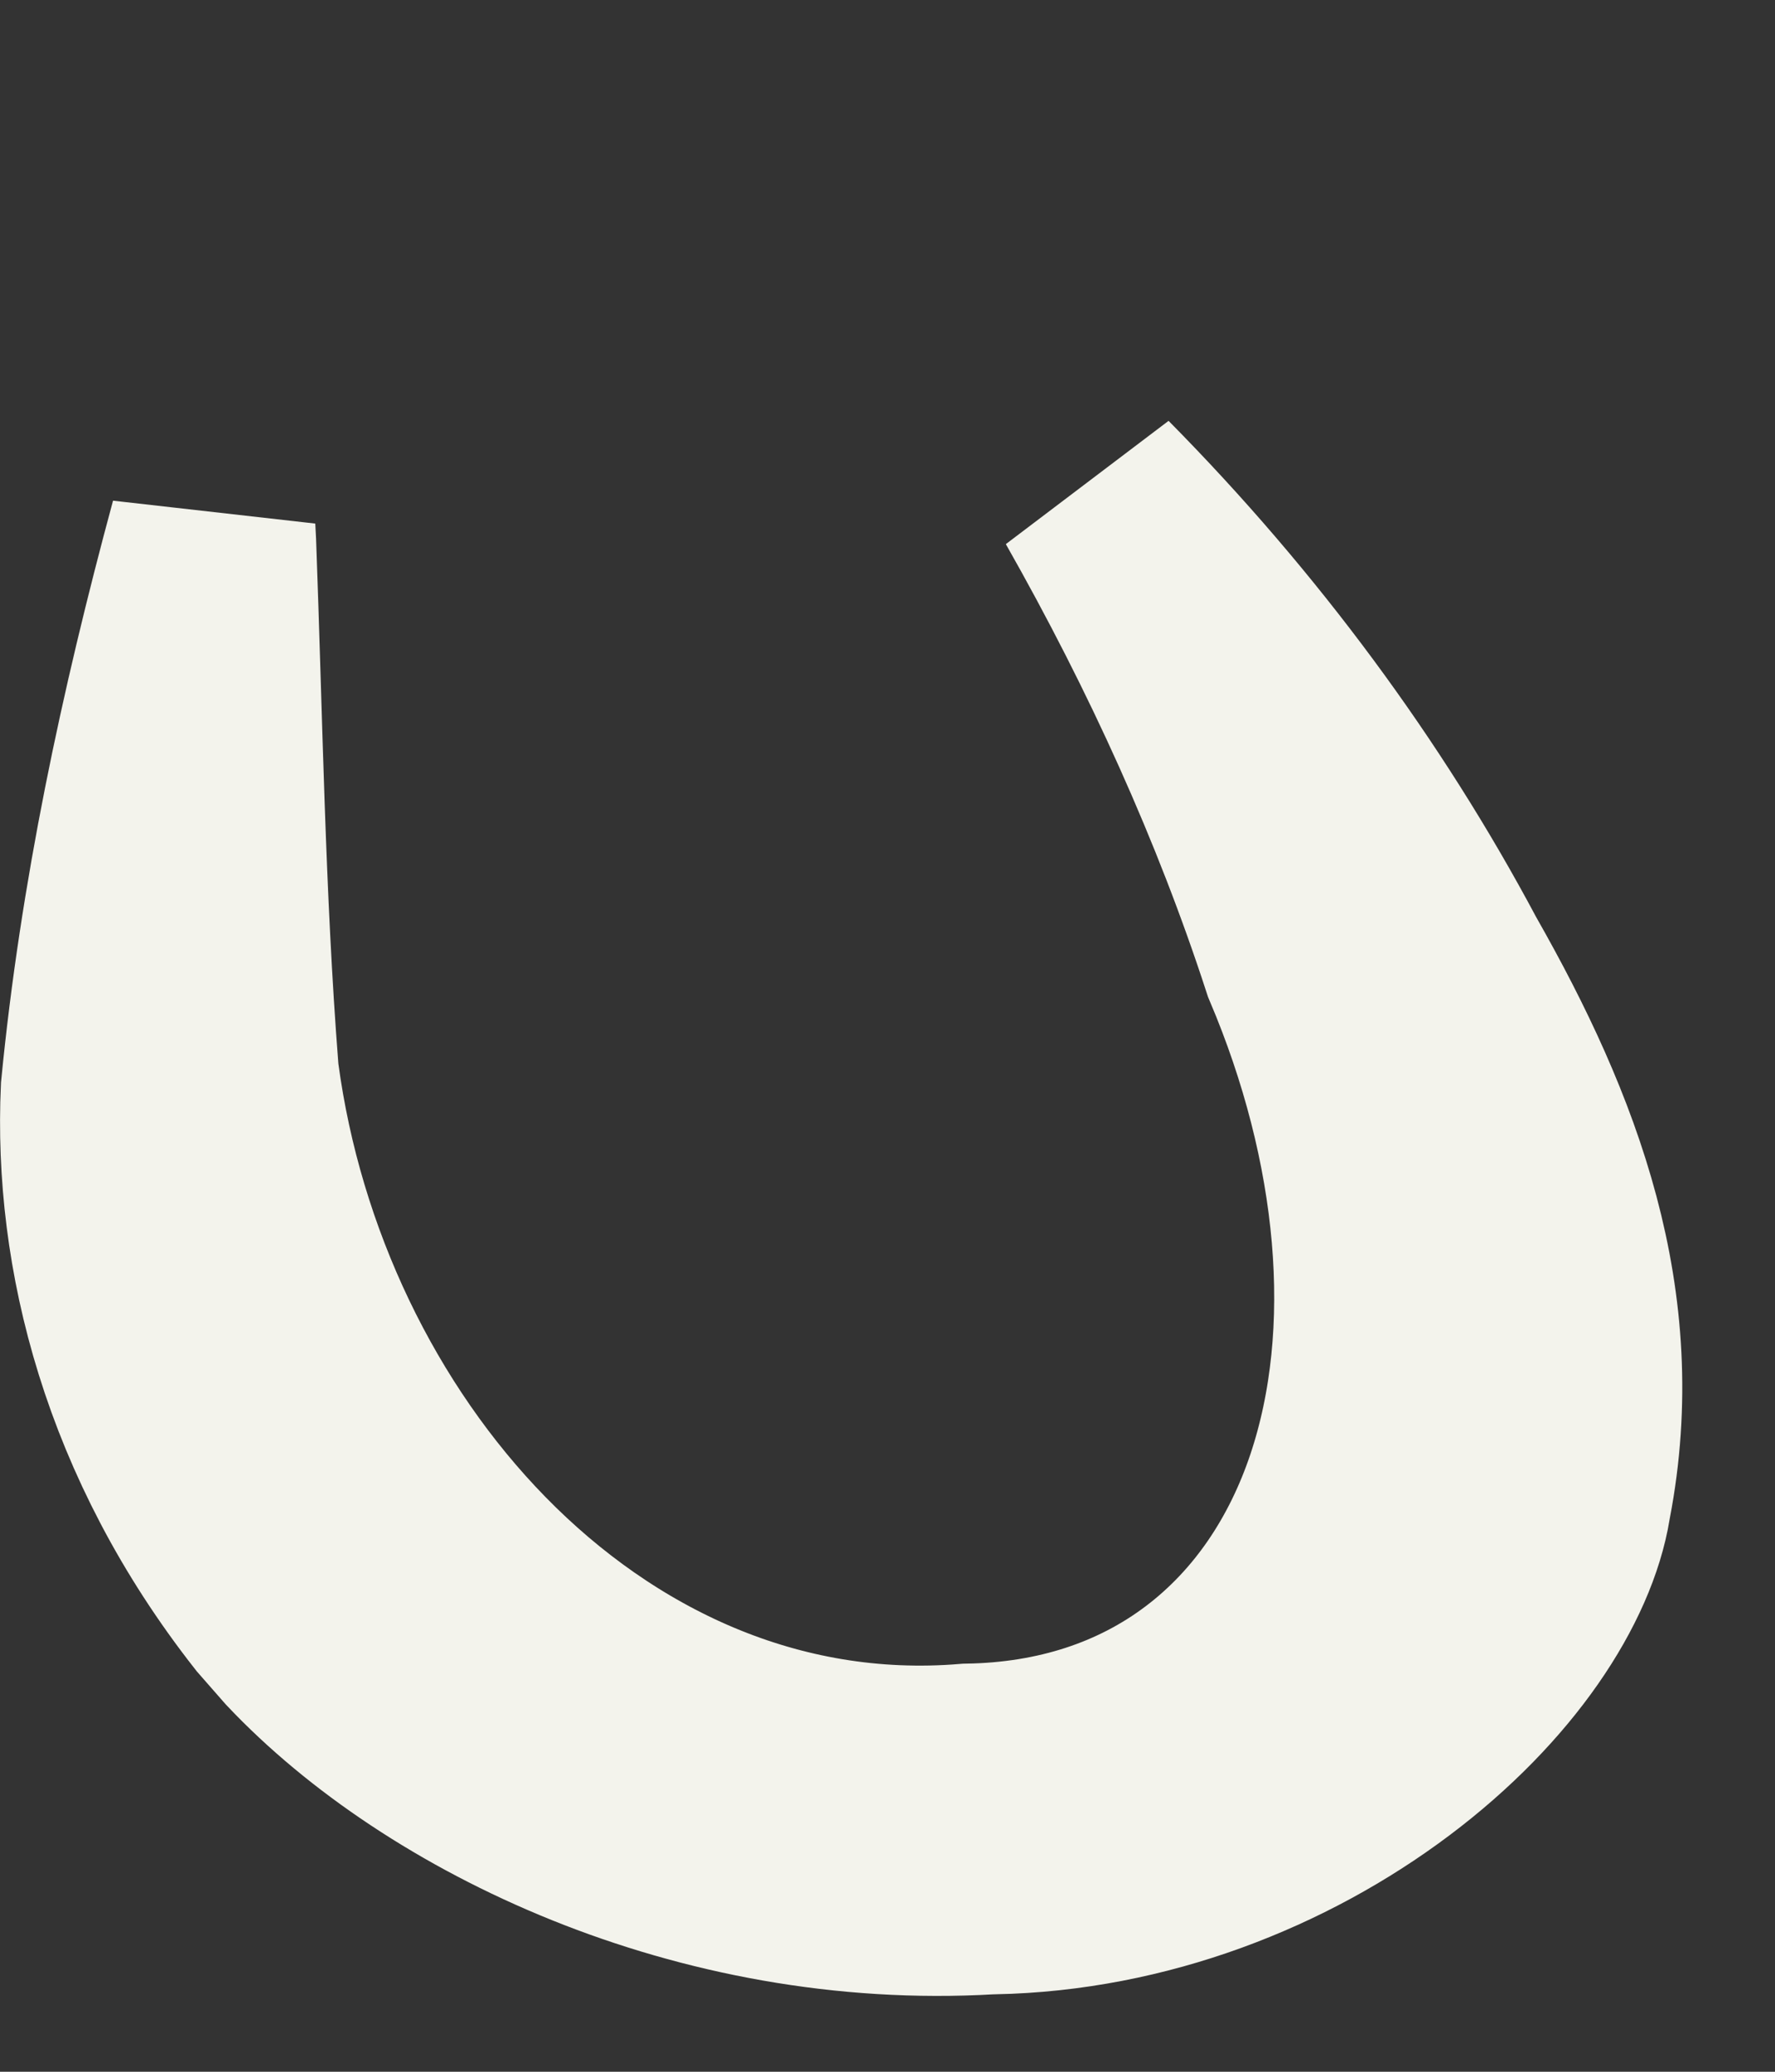 <?xml version="1.0" encoding="utf-8"?>
<svg xmlns="http://www.w3.org/2000/svg" fill="none" height="100%" overflow="visible" preserveAspectRatio="none" style="display: block;" viewBox="0 0 18 21" width="100%">
<rect x="0" y="0" width="18" height="21" fill="#333333" stroke="none"/>
<path d="M11.108 5C12.557 6.465 13.753 8.091 14.661 9.795L14.675 9.82C15.622 11.486 16.287 13.222 15.907 15.198L15.904 15.212L15.902 15.227C15.78 15.976 15.162 16.951 14.066 17.773C12.995 18.576 11.583 19.142 10.071 19.171H10.051L10.03 19.172C7.131 19.342 4.467 18.061 3.062 16.574L2.799 16.274C1.445 14.551 0.978 12.672 1.052 11.046C1.238 9.136 1.642 7.238 2.154 5.348C2.156 5.399 2.16 5.451 2.162 5.503C2.228 7.266 2.252 9.09 2.39 10.857L2.392 10.887L2.396 10.916C2.649 12.801 3.509 14.601 4.788 15.907C6.074 17.22 7.827 18.071 9.816 17.907C10.749 17.892 11.576 17.622 12.248 17.114C12.935 16.595 13.4 15.875 13.669 15.075C14.195 13.509 14.005 11.567 13.229 9.739C12.706 8.133 11.989 6.552 11.108 5Z" fill="#F3F3EC" id="Vector" stroke="#F3F3EC" stroke-width="2.088"/>
</svg>